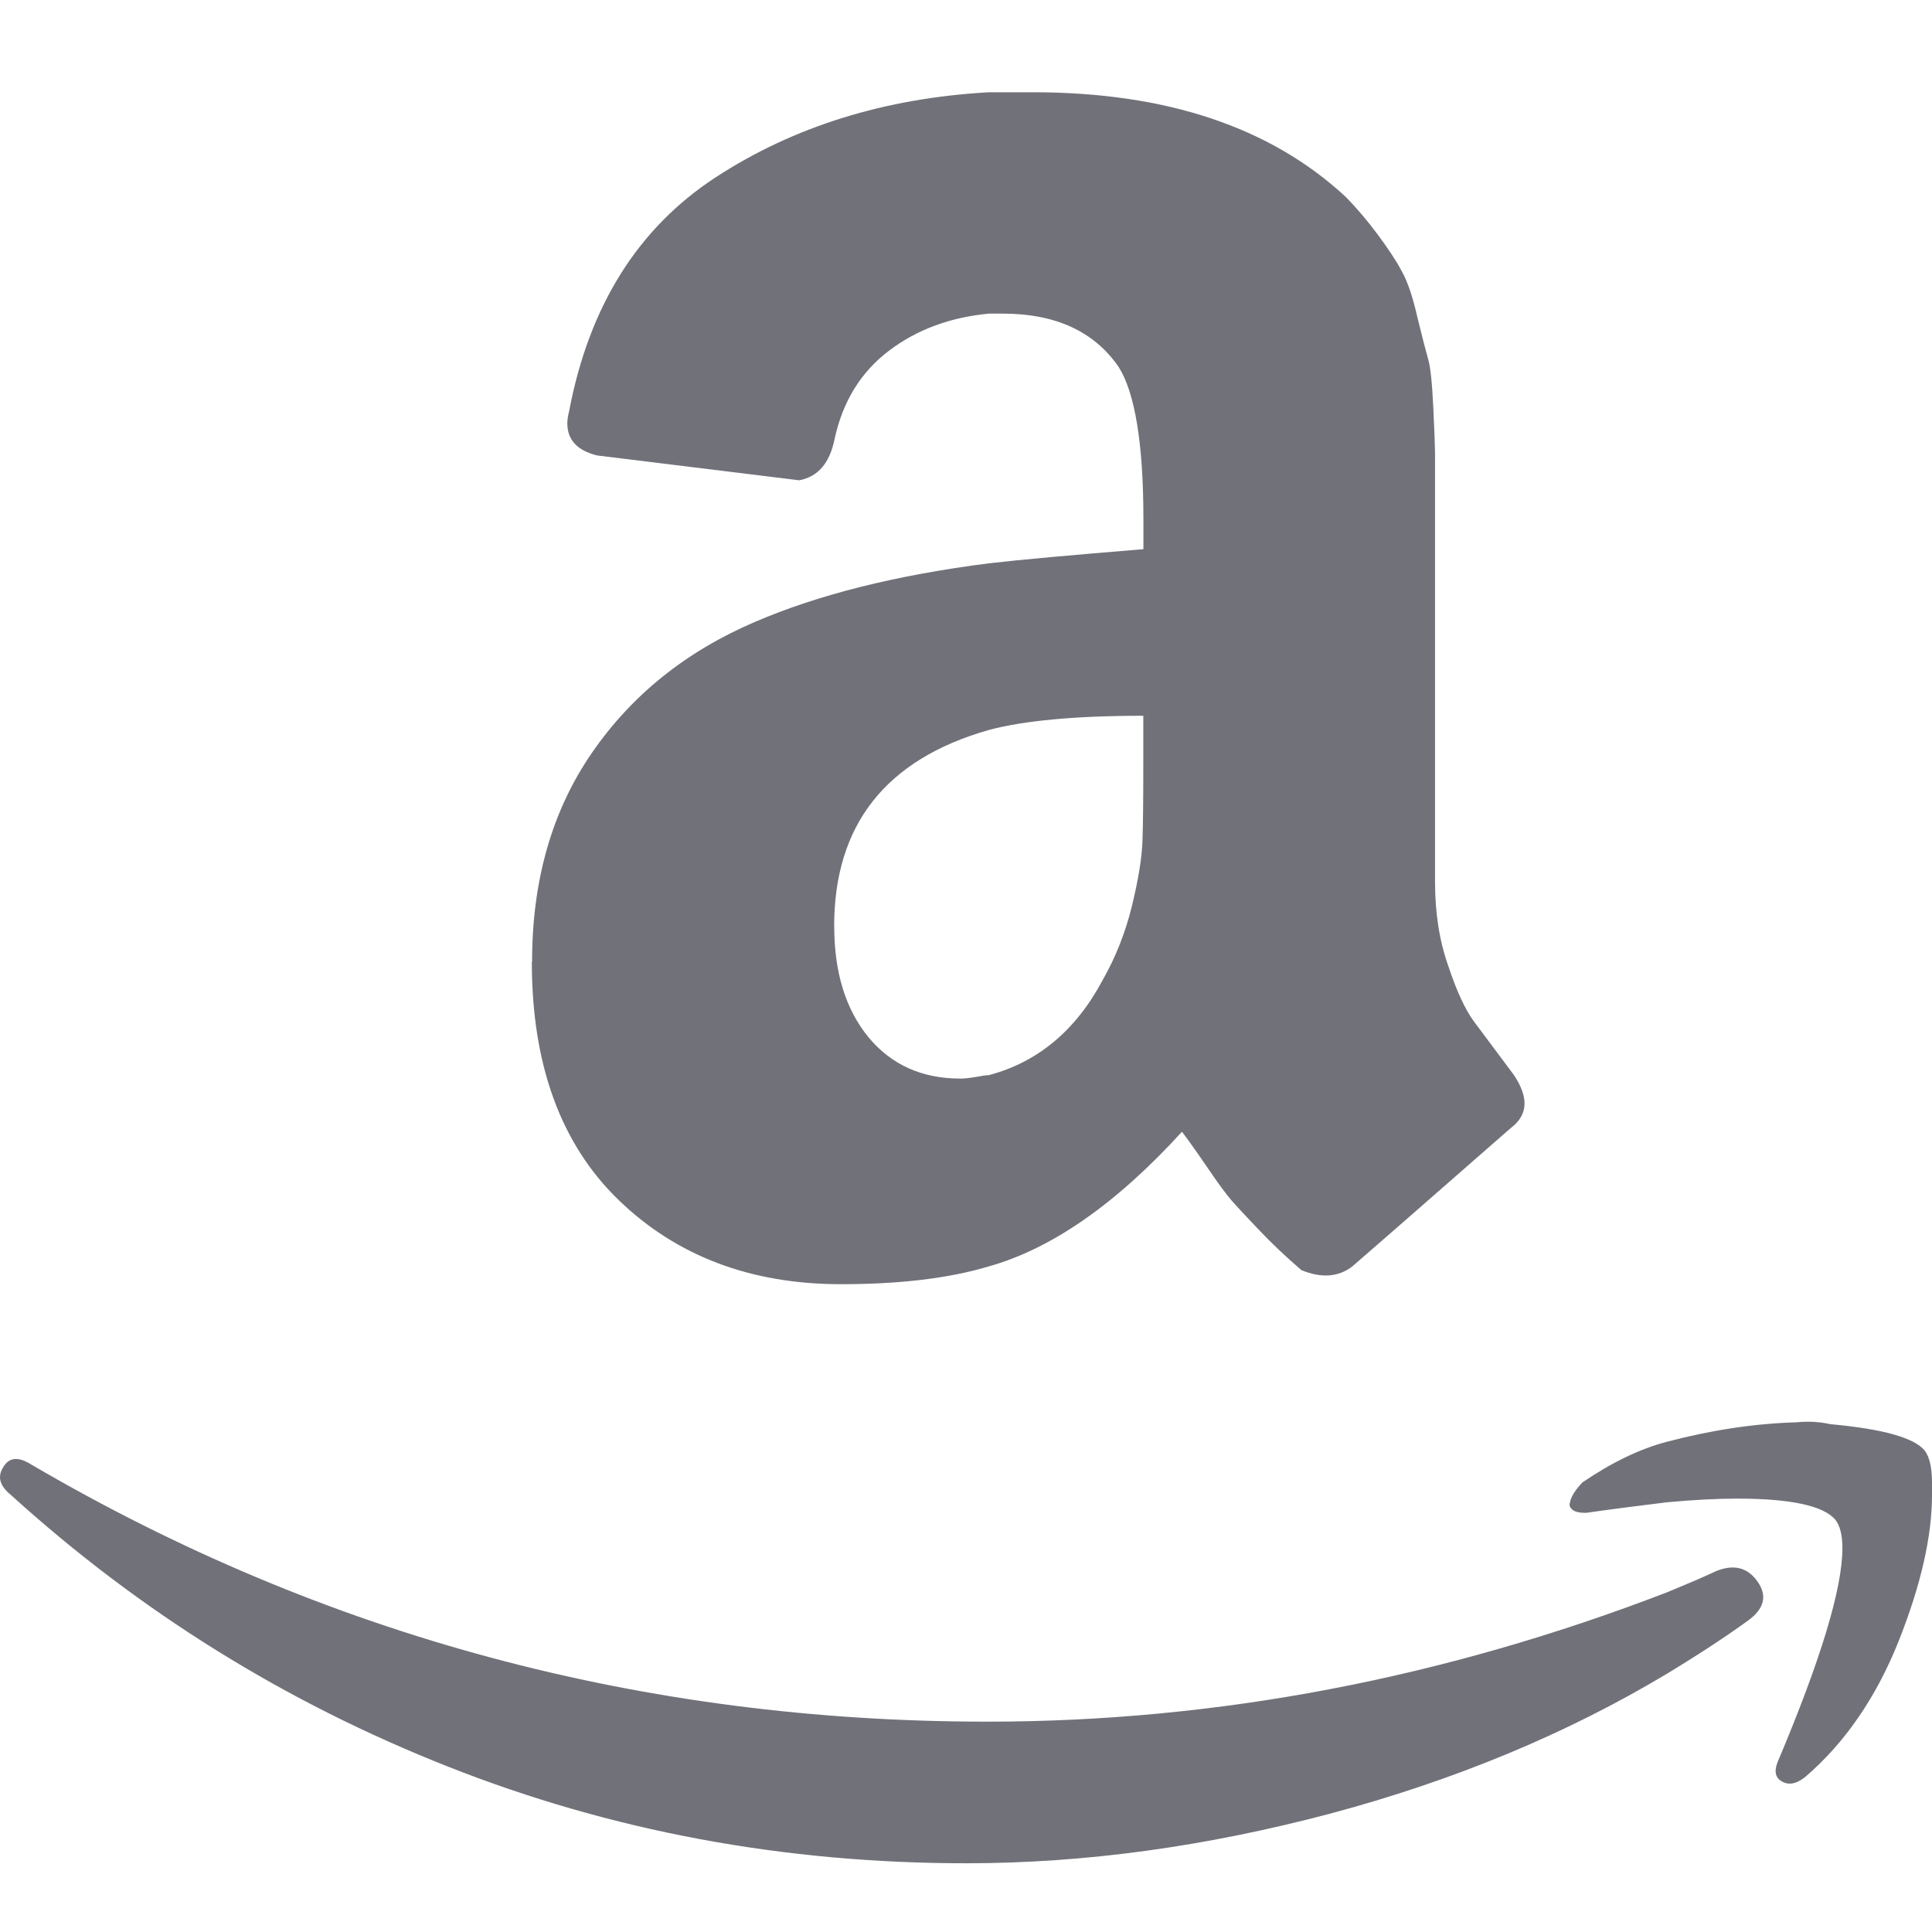 <svg width="40" height="40" viewBox="0 0 40 40" fill="none" xmlns="http://www.w3.org/2000/svg">
<path fill-rule="evenodd" clip-rule="evenodd" d="M32.544 30.992V30.987C32.594 30.886 32.669 30.79 32.762 30.692C33.369 30.279 33.952 29.996 34.512 29.85C35.429 29.608 36.327 29.472 37.2 29.447C37.442 29.422 37.675 29.437 37.89 29.485C38.982 29.585 39.64 29.767 39.855 30.039C39.955 30.183 40 30.402 40 30.695V30.952C40 31.809 39.77 32.817 39.31 33.977C38.847 35.136 38.205 36.074 37.385 36.782C37.26 36.883 37.152 36.928 37.055 36.928C37.005 36.928 36.955 36.916 36.91 36.893C36.76 36.817 36.727 36.684 36.8 36.49C37.7 34.362 38.145 32.885 38.145 32.053C38.145 31.783 38.095 31.587 38 31.466C37.757 31.176 37.08 31.027 35.962 31.027C35.552 31.027 35.067 31.052 34.512 31.103C33.902 31.178 33.344 31.249 32.837 31.322C32.687 31.322 32.594 31.297 32.544 31.247C32.494 31.196 32.484 31.151 32.509 31.1C32.509 31.075 32.519 31.04 32.544 30.992ZM0 30.584C0 30.508 0.025 30.437 0.075 30.364C0.195 30.168 0.388 30.155 0.655 30.326C6.716 33.871 13.312 35.645 20.44 35.645C25.191 35.645 29.884 34.75 34.517 32.966L35.042 32.746L35.112 32.716C35.305 32.631 35.445 32.57 35.532 32.527C35.897 32.381 36.182 32.451 36.389 32.746C36.595 33.039 36.527 33.309 36.19 33.553C35.752 33.871 35.194 34.239 34.514 34.652C32.432 35.9 30.104 36.865 27.533 37.551C24.966 38.231 22.458 38.577 20.008 38.577C16.224 38.577 12.649 37.909 9.281 36.578C5.906 35.247 2.89 33.369 0.223 30.949C0.075 30.831 0 30.705 0 30.584ZM11.011 19.916H11.016C11.016 18.227 11.429 16.785 12.254 15.588C13.079 14.39 14.204 13.485 15.637 12.873C16.945 12.311 18.557 11.907 20.473 11.663C21.123 11.587 22.193 11.492 23.673 11.37V10.748C23.673 9.185 23.498 8.131 23.16 7.597C22.653 6.861 21.853 6.493 20.76 6.493H20.478C19.677 6.568 18.985 6.821 18.402 7.264C17.82 7.705 17.445 8.318 17.277 9.099C17.177 9.588 16.935 9.871 16.547 9.944L12.364 9.43C11.954 9.329 11.746 9.109 11.746 8.767C11.746 8.691 11.759 8.608 11.784 8.509C12.197 6.334 13.209 4.721 14.819 3.67C16.432 2.618 18.32 2.031 20.475 1.91H21.383C24.145 1.91 26.303 2.631 27.858 4.073C28.099 4.317 28.321 4.582 28.529 4.862C28.736 5.144 28.904 5.391 29.021 5.613C29.146 5.835 29.251 6.153 29.346 6.571C29.446 6.982 29.521 7.269 29.566 7.428C29.616 7.587 29.651 7.932 29.676 8.457C29.701 8.981 29.711 9.293 29.711 9.389V18.262C29.711 18.9 29.801 19.48 29.986 20.002C30.161 20.531 30.341 20.909 30.511 21.141L31.346 22.26C31.491 22.479 31.564 22.676 31.564 22.847C31.564 23.041 31.469 23.213 31.274 23.359C29.259 25.124 28.169 26.074 27.998 26.22C27.709 26.442 27.356 26.467 26.943 26.296C26.603 26.003 26.308 25.721 26.053 25.451C25.798 25.184 25.616 24.988 25.508 24.866C25.398 24.741 25.223 24.506 24.983 24.151C24.738 23.793 24.568 23.556 24.471 23.432C23.11 24.924 21.778 25.852 20.47 26.22C19.645 26.467 18.625 26.588 17.412 26.588C15.547 26.588 14.012 26.008 12.812 24.849C11.611 23.689 11.011 22.043 11.011 19.916ZM17.98 21.474C17.507 20.894 17.272 20.133 17.272 19.18L17.27 19.182C17.27 17.08 18.335 15.724 20.47 15.114C21.195 14.92 22.263 14.819 23.671 14.819V15.734C23.671 16.515 23.666 17.08 23.653 17.423C23.64 17.766 23.568 18.212 23.435 18.759C23.3 19.308 23.1 19.815 22.835 20.281C22.278 21.332 21.488 21.99 20.473 22.26C20.423 22.26 20.33 22.273 20.198 22.298C20.062 22.321 19.962 22.331 19.887 22.331C19.087 22.331 18.455 22.046 17.98 21.474Z" fill="#71717A"/>
</svg>
